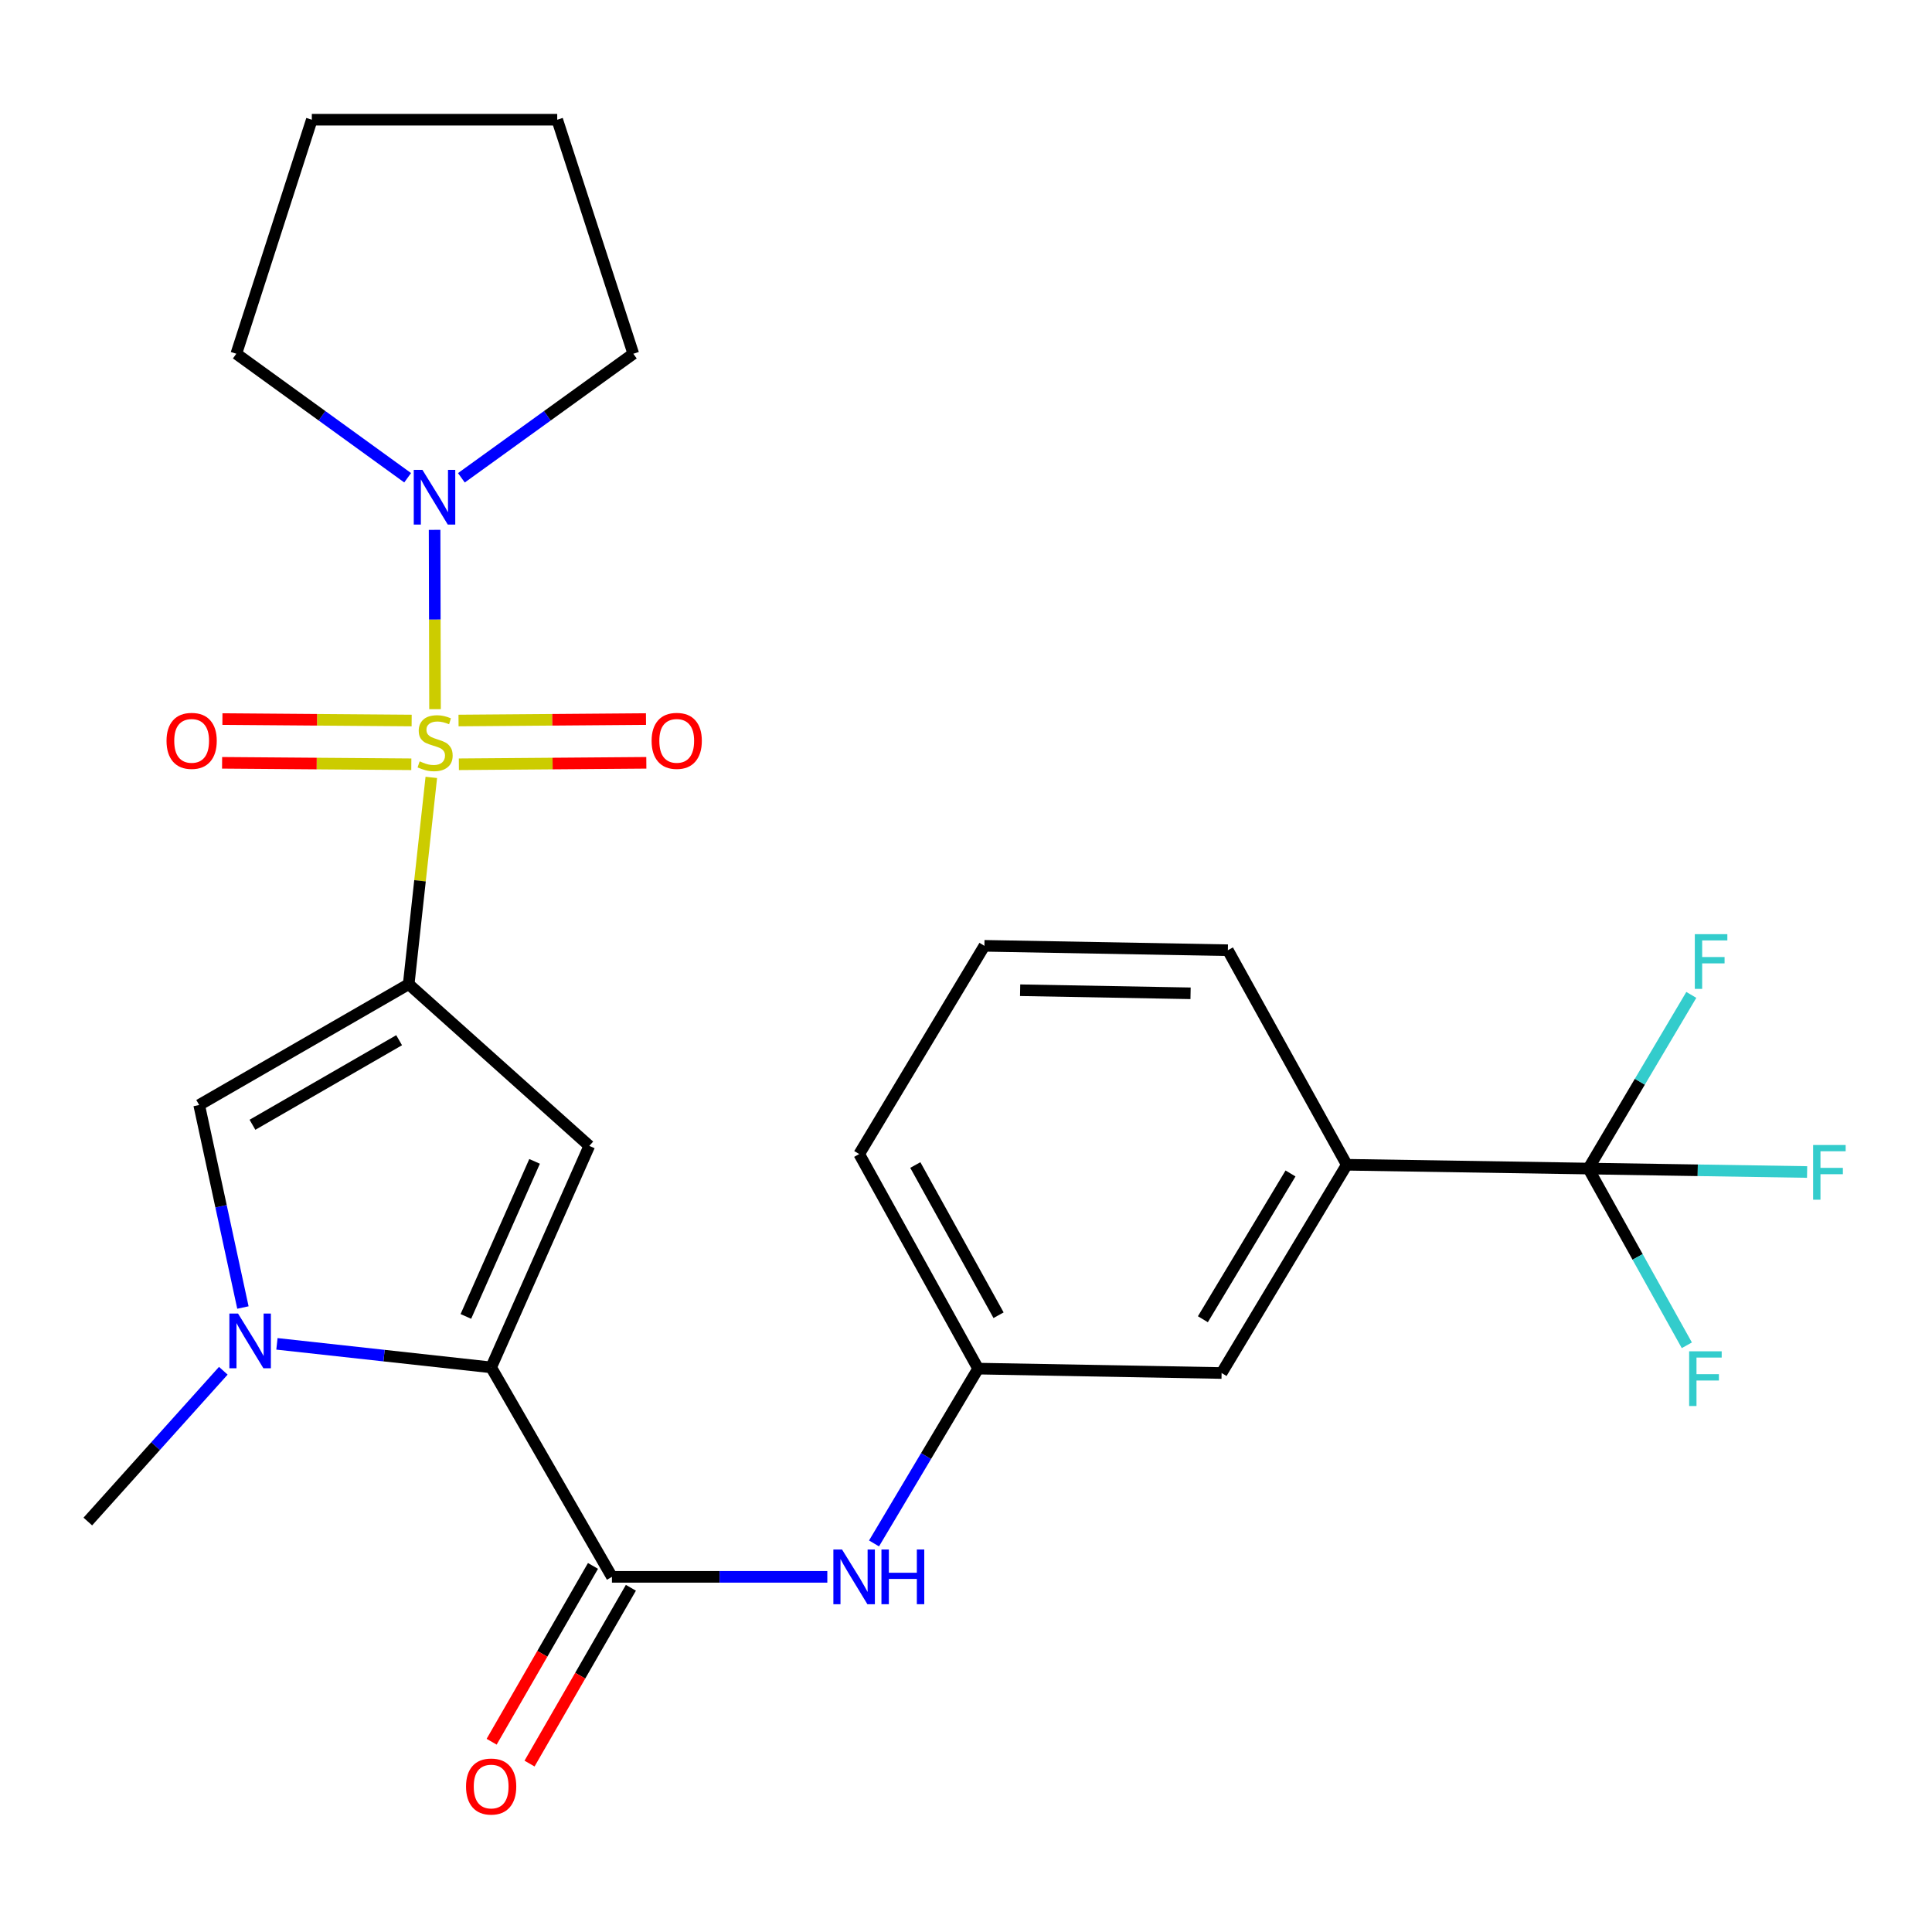<?xml version='1.0' encoding='iso-8859-1'?>
<svg version='1.1' baseProfile='full'
              xmlns='http://www.w3.org/2000/svg'
                      xmlns:rdkit='http://www.rdkit.org/xml'
                      xmlns:xlink='http://www.w3.org/1999/xlink'
                  xml:space='preserve'
width='1000px' height='1000px' viewBox='0 0 1000 1000'>
<!-- END OF HEADER -->
<rect style='opacity:1.0;fill:#FFFFFF;stroke:none' width='1000' height='1000' x='0' y='0'> </rect>
<path class='bond-0' d='M 223.245,402.38 L 217.392,455.895' style='fill:none;fill-rule:evenodd;stroke:#CCCC00;stroke-width:6px;stroke-linecap:butt;stroke-linejoin:miter;stroke-opacity:1' />
<path class='bond-0' d='M 217.392,455.895 L 211.539,509.409' style='fill:none;fill-rule:evenodd;stroke:#000000;stroke-width:6px;stroke-linecap:butt;stroke-linejoin:miter;stroke-opacity:1' />
<path class='bond-6' d='M 225.173,367.06 L 225.058,320.657' style='fill:none;fill-rule:evenodd;stroke:#CCCC00;stroke-width:6px;stroke-linecap:butt;stroke-linejoin:miter;stroke-opacity:1' />
<path class='bond-6' d='M 225.058,320.657 L 224.943,274.253' style='fill:none;fill-rule:evenodd;stroke:#0000FF;stroke-width:6px;stroke-linecap:butt;stroke-linejoin:miter;stroke-opacity:1' />
<path class='bond-10' d='M 237.51,395.584 L 286.023,395.208' style='fill:none;fill-rule:evenodd;stroke:#CCCC00;stroke-width:6px;stroke-linecap:butt;stroke-linejoin:miter;stroke-opacity:1' />
<path class='bond-10' d='M 286.023,395.208 L 334.537,394.832' style='fill:none;fill-rule:evenodd;stroke:#FF0000;stroke-width:6px;stroke-linecap:butt;stroke-linejoin:miter;stroke-opacity:1' />
<path class='bond-10' d='M 237.335,372.937 L 285.848,372.561' style='fill:none;fill-rule:evenodd;stroke:#CCCC00;stroke-width:6px;stroke-linecap:butt;stroke-linejoin:miter;stroke-opacity:1' />
<path class='bond-10' d='M 285.848,372.561 L 334.361,372.185' style='fill:none;fill-rule:evenodd;stroke:#FF0000;stroke-width:6px;stroke-linecap:butt;stroke-linejoin:miter;stroke-opacity:1' />
<path class='bond-11' d='M 213.072,372.937 L 164.099,372.561' style='fill:none;fill-rule:evenodd;stroke:#CCCC00;stroke-width:6px;stroke-linecap:butt;stroke-linejoin:miter;stroke-opacity:1' />
<path class='bond-11' d='M 164.099,372.561 L 115.125,372.184' style='fill:none;fill-rule:evenodd;stroke:#FF0000;stroke-width:6px;stroke-linecap:butt;stroke-linejoin:miter;stroke-opacity:1' />
<path class='bond-11' d='M 212.898,395.585 L 163.925,395.208' style='fill:none;fill-rule:evenodd;stroke:#CCCC00;stroke-width:6px;stroke-linecap:butt;stroke-linejoin:miter;stroke-opacity:1' />
<path class='bond-11' d='M 163.925,395.208 L 114.951,394.832' style='fill:none;fill-rule:evenodd;stroke:#FF0000;stroke-width:6px;stroke-linecap:butt;stroke-linejoin:miter;stroke-opacity:1' />
<path class='bond-1' d='M 211.539,509.409 L 305.025,593.106' style='fill:none;fill-rule:evenodd;stroke:#000000;stroke-width:6px;stroke-linecap:butt;stroke-linejoin:miter;stroke-opacity:1' />
<path class='bond-4' d='M 211.539,509.409 L 103.093,571.943' style='fill:none;fill-rule:evenodd;stroke:#000000;stroke-width:6px;stroke-linecap:butt;stroke-linejoin:miter;stroke-opacity:1' />
<path class='bond-4' d='M 206.586,538.409 L 130.674,582.182' style='fill:none;fill-rule:evenodd;stroke:#000000;stroke-width:6px;stroke-linecap:butt;stroke-linejoin:miter;stroke-opacity:1' />
<path class='bond-2' d='M 305.025,593.106 L 254.218,707.754' style='fill:none;fill-rule:evenodd;stroke:#000000;stroke-width:6px;stroke-linecap:butt;stroke-linejoin:miter;stroke-opacity:1' />
<path class='bond-2' d='M 276.698,601.127 L 241.133,681.381' style='fill:none;fill-rule:evenodd;stroke:#000000;stroke-width:6px;stroke-linecap:butt;stroke-linejoin:miter;stroke-opacity:1' />
<path class='bond-5' d='M 254.218,707.754 L 316.739,816.175' style='fill:none;fill-rule:evenodd;stroke:#000000;stroke-width:6px;stroke-linecap:butt;stroke-linejoin:miter;stroke-opacity:1' />
<path class='bond-27' d='M 254.218,707.754 L 198.781,701.666' style='fill:none;fill-rule:evenodd;stroke:#000000;stroke-width:6px;stroke-linecap:butt;stroke-linejoin:miter;stroke-opacity:1' />
<path class='bond-27' d='M 198.781,701.666 L 143.343,695.577' style='fill:none;fill-rule:evenodd;stroke:#0000FF;stroke-width:6px;stroke-linecap:butt;stroke-linejoin:miter;stroke-opacity:1' />
<path class='bond-3' d='M 125.733,676.769 L 114.413,624.356' style='fill:none;fill-rule:evenodd;stroke:#0000FF;stroke-width:6px;stroke-linecap:butt;stroke-linejoin:miter;stroke-opacity:1' />
<path class='bond-3' d='M 114.413,624.356 L 103.093,571.943' style='fill:none;fill-rule:evenodd;stroke:#000000;stroke-width:6px;stroke-linecap:butt;stroke-linejoin:miter;stroke-opacity:1' />
<path class='bond-18' d='M 115.583,709.5 L 80.519,748.519' style='fill:none;fill-rule:evenodd;stroke:#0000FF;stroke-width:6px;stroke-linecap:butt;stroke-linejoin:miter;stroke-opacity:1' />
<path class='bond-18' d='M 80.519,748.519 L 45.455,787.538' style='fill:none;fill-rule:evenodd;stroke:#000000;stroke-width:6px;stroke-linecap:butt;stroke-linejoin:miter;stroke-opacity:1' />
<path class='bond-8' d='M 316.739,816.175 L 372.48,816.175' style='fill:none;fill-rule:evenodd;stroke:#000000;stroke-width:6px;stroke-linecap:butt;stroke-linejoin:miter;stroke-opacity:1' />
<path class='bond-8' d='M 372.48,816.175 L 428.221,816.175' style='fill:none;fill-rule:evenodd;stroke:#0000FF;stroke-width:6px;stroke-linecap:butt;stroke-linejoin:miter;stroke-opacity:1' />
<path class='bond-12' d='M 306.928,810.519 L 280.698,856.017' style='fill:none;fill-rule:evenodd;stroke:#000000;stroke-width:6px;stroke-linecap:butt;stroke-linejoin:miter;stroke-opacity:1' />
<path class='bond-12' d='M 280.698,856.017 L 254.467,901.515' style='fill:none;fill-rule:evenodd;stroke:#FF0000;stroke-width:6px;stroke-linecap:butt;stroke-linejoin:miter;stroke-opacity:1' />
<path class='bond-12' d='M 326.549,821.831 L 300.319,867.329' style='fill:none;fill-rule:evenodd;stroke:#000000;stroke-width:6px;stroke-linecap:butt;stroke-linejoin:miter;stroke-opacity:1' />
<path class='bond-12' d='M 300.319,867.329 L 274.088,912.827' style='fill:none;fill-rule:evenodd;stroke:#FF0000;stroke-width:6px;stroke-linecap:butt;stroke-linejoin:miter;stroke-opacity:1' />
<path class='bond-19' d='M 238.814,247.312 L 283.306,215.208' style='fill:none;fill-rule:evenodd;stroke:#0000FF;stroke-width:6px;stroke-linecap:butt;stroke-linejoin:miter;stroke-opacity:1' />
<path class='bond-19' d='M 283.306,215.208 L 327.798,183.103' style='fill:none;fill-rule:evenodd;stroke:#000000;stroke-width:6px;stroke-linecap:butt;stroke-linejoin:miter;stroke-opacity:1' />
<path class='bond-20' d='M 210.996,247.286 L 166.657,215.194' style='fill:none;fill-rule:evenodd;stroke:#0000FF;stroke-width:6px;stroke-linecap:butt;stroke-linejoin:miter;stroke-opacity:1' />
<path class='bond-20' d='M 166.657,215.194 L 122.319,183.103' style='fill:none;fill-rule:evenodd;stroke:#000000;stroke-width:6px;stroke-linecap:butt;stroke-linejoin:miter;stroke-opacity:1' />
<path class='bond-7' d='M 822.152,604.845 L 697.098,602.882' style='fill:none;fill-rule:evenodd;stroke:#000000;stroke-width:6px;stroke-linecap:butt;stroke-linejoin:miter;stroke-opacity:1' />
<path class='bond-15' d='M 822.152,604.845 L 878.752,605.736' style='fill:none;fill-rule:evenodd;stroke:#000000;stroke-width:6px;stroke-linecap:butt;stroke-linejoin:miter;stroke-opacity:1' />
<path class='bond-15' d='M 878.752,605.736 L 935.353,606.626' style='fill:none;fill-rule:evenodd;stroke:#33CCCC;stroke-width:6px;stroke-linecap:butt;stroke-linejoin:miter;stroke-opacity:1' />
<path class='bond-16' d='M 822.152,604.845 L 847.627,650.583' style='fill:none;fill-rule:evenodd;stroke:#000000;stroke-width:6px;stroke-linecap:butt;stroke-linejoin:miter;stroke-opacity:1' />
<path class='bond-16' d='M 847.627,650.583 L 873.102,696.321' style='fill:none;fill-rule:evenodd;stroke:#33CCCC;stroke-width:6px;stroke-linecap:butt;stroke-linejoin:miter;stroke-opacity:1' />
<path class='bond-17' d='M 822.152,604.845 L 848.785,559.901' style='fill:none;fill-rule:evenodd;stroke:#000000;stroke-width:6px;stroke-linecap:butt;stroke-linejoin:miter;stroke-opacity:1' />
<path class='bond-17' d='M 848.785,559.901 L 875.418,514.957' style='fill:none;fill-rule:evenodd;stroke:#33CCCC;stroke-width:6px;stroke-linecap:butt;stroke-linejoin:miter;stroke-opacity:1' />
<path class='bond-13' d='M 452.395,798.879 L 479.335,753.638' style='fill:none;fill-rule:evenodd;stroke:#0000FF;stroke-width:6px;stroke-linecap:butt;stroke-linejoin:miter;stroke-opacity:1' />
<path class='bond-13' d='M 479.335,753.638 L 506.276,708.396' style='fill:none;fill-rule:evenodd;stroke:#000000;stroke-width:6px;stroke-linecap:butt;stroke-linejoin:miter;stroke-opacity:1' />
<path class='bond-9' d='M 697.098,602.882 L 632.299,710.674' style='fill:none;fill-rule:evenodd;stroke:#000000;stroke-width:6px;stroke-linecap:butt;stroke-linejoin:miter;stroke-opacity:1' />
<path class='bond-9' d='M 667.967,607.382 L 622.609,682.836' style='fill:none;fill-rule:evenodd;stroke:#000000;stroke-width:6px;stroke-linecap:butt;stroke-linejoin:miter;stroke-opacity:1' />
<path class='bond-28' d='M 697.098,602.882 L 635.546,491.832' style='fill:none;fill-rule:evenodd;stroke:#000000;stroke-width:6px;stroke-linecap:butt;stroke-linejoin:miter;stroke-opacity:1' />
<path class='bond-14' d='M 506.276,708.396 L 632.299,710.674' style='fill:none;fill-rule:evenodd;stroke:#000000;stroke-width:6px;stroke-linecap:butt;stroke-linejoin:miter;stroke-opacity:1' />
<path class='bond-23' d='M 506.276,708.396 L 444.725,597.333' style='fill:none;fill-rule:evenodd;stroke:#000000;stroke-width:6px;stroke-linecap:butt;stroke-linejoin:miter;stroke-opacity:1' />
<path class='bond-23' d='M 516.853,680.758 L 473.766,603.014' style='fill:none;fill-rule:evenodd;stroke:#000000;stroke-width:6px;stroke-linecap:butt;stroke-linejoin:miter;stroke-opacity:1' />
<path class='bond-25' d='M 327.798,183.103 L 288.416,61.962' style='fill:none;fill-rule:evenodd;stroke:#000000;stroke-width:6px;stroke-linecap:butt;stroke-linejoin:miter;stroke-opacity:1' />
<path class='bond-24' d='M 122.319,183.103 L 161.399,61.962' style='fill:none;fill-rule:evenodd;stroke:#000000;stroke-width:6px;stroke-linecap:butt;stroke-linejoin:miter;stroke-opacity:1' />
<path class='bond-21' d='M 635.546,491.832 L 509.523,489.554' style='fill:none;fill-rule:evenodd;stroke:#000000;stroke-width:6px;stroke-linecap:butt;stroke-linejoin:miter;stroke-opacity:1' />
<path class='bond-21' d='M 616.233,514.134 L 528.017,512.54' style='fill:none;fill-rule:evenodd;stroke:#000000;stroke-width:6px;stroke-linecap:butt;stroke-linejoin:miter;stroke-opacity:1' />
<path class='bond-22' d='M 509.523,489.554 L 444.725,597.333' style='fill:none;fill-rule:evenodd;stroke:#000000;stroke-width:6px;stroke-linecap:butt;stroke-linejoin:miter;stroke-opacity:1' />
<path class='bond-26' d='M 161.399,61.962 L 288.416,61.962' style='fill:none;fill-rule:evenodd;stroke:#000000;stroke-width:6px;stroke-linecap:butt;stroke-linejoin:miter;stroke-opacity:1' />
<path  class='atom-0' d='M 217.216 394.075
Q 217.536 394.195, 218.856 394.755
Q 220.176 395.315, 221.616 395.675
Q 223.096 395.995, 224.536 395.995
Q 227.216 395.995, 228.776 394.715
Q 230.336 393.395, 230.336 391.115
Q 230.336 389.555, 229.536 388.595
Q 228.776 387.635, 227.576 387.115
Q 226.376 386.595, 224.376 385.995
Q 221.856 385.235, 220.336 384.515
Q 218.856 383.795, 217.776 382.275
Q 216.736 380.755, 216.736 378.195
Q 216.736 374.635, 219.136 372.435
Q 221.576 370.235, 226.376 370.235
Q 229.656 370.235, 233.376 371.795
L 232.456 374.875
Q 229.056 373.475, 226.496 373.475
Q 223.736 373.475, 222.216 374.635
Q 220.696 375.755, 220.736 377.715
Q 220.736 379.235, 221.496 380.155
Q 222.296 381.075, 223.416 381.595
Q 224.576 382.115, 226.496 382.715
Q 229.056 383.515, 230.576 384.315
Q 232.096 385.115, 233.176 386.755
Q 234.296 388.355, 234.296 391.115
Q 234.296 395.035, 231.656 397.155
Q 229.056 399.235, 224.696 399.235
Q 222.176 399.235, 220.256 398.675
Q 218.376 398.155, 216.136 397.235
L 217.216 394.075
' fill='#CCCC00'/>
<path  class='atom-4' d='M 123.206 679.892
L 132.486 694.892
Q 133.406 696.372, 134.886 699.052
Q 136.366 701.732, 136.446 701.892
L 136.446 679.892
L 140.206 679.892
L 140.206 708.212
L 136.326 708.212
L 126.366 691.812
Q 125.206 689.892, 123.966 687.692
Q 122.766 685.492, 122.406 684.812
L 122.406 708.212
L 118.726 708.212
L 118.726 679.892
L 123.206 679.892
' fill='#0000FF'/>
<path  class='atom-7' d='M 218.641 243.191
L 227.921 258.191
Q 228.841 259.671, 230.321 262.351
Q 231.801 265.031, 231.881 265.191
L 231.881 243.191
L 235.641 243.191
L 235.641 271.511
L 231.761 271.511
L 221.801 255.111
Q 220.641 253.191, 219.401 250.991
Q 218.201 248.791, 217.841 248.111
L 217.841 271.511
L 214.161 271.511
L 214.161 243.191
L 218.641 243.191
' fill='#0000FF'/>
<path  class='atom-9' d='M 435.835 802.015
L 445.115 817.015
Q 446.035 818.495, 447.515 821.175
Q 448.995 823.855, 449.075 824.015
L 449.075 802.015
L 452.835 802.015
L 452.835 830.335
L 448.955 830.335
L 438.995 813.935
Q 437.835 812.015, 436.595 809.815
Q 435.395 807.615, 435.035 806.935
L 435.035 830.335
L 431.355 830.335
L 431.355 802.015
L 435.835 802.015
' fill='#0000FF'/>
<path  class='atom-9' d='M 456.235 802.015
L 460.075 802.015
L 460.075 814.055
L 474.555 814.055
L 474.555 802.015
L 478.395 802.015
L 478.395 830.335
L 474.555 830.335
L 474.555 817.255
L 460.075 817.255
L 460.075 830.335
L 456.235 830.335
L 456.235 802.015
' fill='#0000FF'/>
<path  class='atom-11' d='M 337.27 383.466
Q 337.27 376.666, 340.63 372.866
Q 343.99 369.066, 350.27 369.066
Q 356.55 369.066, 359.91 372.866
Q 363.27 376.666, 363.27 383.466
Q 363.27 390.346, 359.87 394.266
Q 356.47 398.146, 350.27 398.146
Q 344.03 398.146, 340.63 394.266
Q 337.27 390.386, 337.27 383.466
M 350.27 394.946
Q 354.59 394.946, 356.91 392.066
Q 359.27 389.146, 359.27 383.466
Q 359.27 377.906, 356.91 375.106
Q 354.59 372.266, 350.27 372.266
Q 345.95 372.266, 343.59 375.066
Q 341.27 377.866, 341.27 383.466
Q 341.27 389.186, 343.59 392.066
Q 345.95 394.946, 350.27 394.946
' fill='#FF0000'/>
<path  class='atom-12' d='M 86.193 383.466
Q 86.193 376.666, 89.553 372.866
Q 92.913 369.066, 99.193 369.066
Q 105.473 369.066, 108.833 372.866
Q 112.193 376.666, 112.193 383.466
Q 112.193 390.346, 108.793 394.266
Q 105.393 398.146, 99.193 398.146
Q 92.953 398.146, 89.553 394.266
Q 86.193 390.386, 86.193 383.466
M 99.193 394.946
Q 103.513 394.946, 105.833 392.066
Q 108.193 389.146, 108.193 383.466
Q 108.193 377.906, 105.833 375.106
Q 103.513 372.266, 99.193 372.266
Q 94.873 372.266, 92.513 375.066
Q 90.193 377.866, 90.193 383.466
Q 90.193 389.186, 92.513 392.066
Q 94.873 394.946, 99.193 394.946
' fill='#FF0000'/>
<path  class='atom-13' d='M 241.218 924.701
Q 241.218 917.901, 244.578 914.101
Q 247.938 910.301, 254.218 910.301
Q 260.498 910.301, 263.858 914.101
Q 267.218 917.901, 267.218 924.701
Q 267.218 931.581, 263.818 935.501
Q 260.418 939.381, 254.218 939.381
Q 247.978 939.381, 244.578 935.501
Q 241.218 931.621, 241.218 924.701
M 254.218 936.181
Q 258.538 936.181, 260.858 933.301
Q 263.218 930.381, 263.218 924.701
Q 263.218 919.141, 260.858 916.341
Q 258.538 913.501, 254.218 913.501
Q 249.898 913.501, 247.538 916.301
Q 245.218 919.101, 245.218 924.701
Q 245.218 930.421, 247.538 933.301
Q 249.898 936.181, 254.218 936.181
' fill='#FF0000'/>
<path  class='atom-16' d='M 938.471 592.648
L 955.311 592.648
L 955.311 595.888
L 942.271 595.888
L 942.271 604.488
L 953.871 604.488
L 953.871 607.768
L 942.271 607.768
L 942.271 620.968
L 938.471 620.968
L 938.471 592.648
' fill='#33CCCC'/>
<path  class='atom-17' d='M 874.302 699.433
L 891.142 699.433
L 891.142 702.673
L 878.102 702.673
L 878.102 711.273
L 889.702 711.273
L 889.702 714.553
L 878.102 714.553
L 878.102 727.753
L 874.302 727.753
L 874.302 699.433
' fill='#33CCCC'/>
<path  class='atom-18' d='M 877.234 483.523
L 894.074 483.523
L 894.074 486.763
L 881.034 486.763
L 881.034 495.363
L 892.634 495.363
L 892.634 498.643
L 881.034 498.643
L 881.034 511.843
L 877.234 511.843
L 877.234 483.523
' fill='#33CCCC'/>
</svg>
